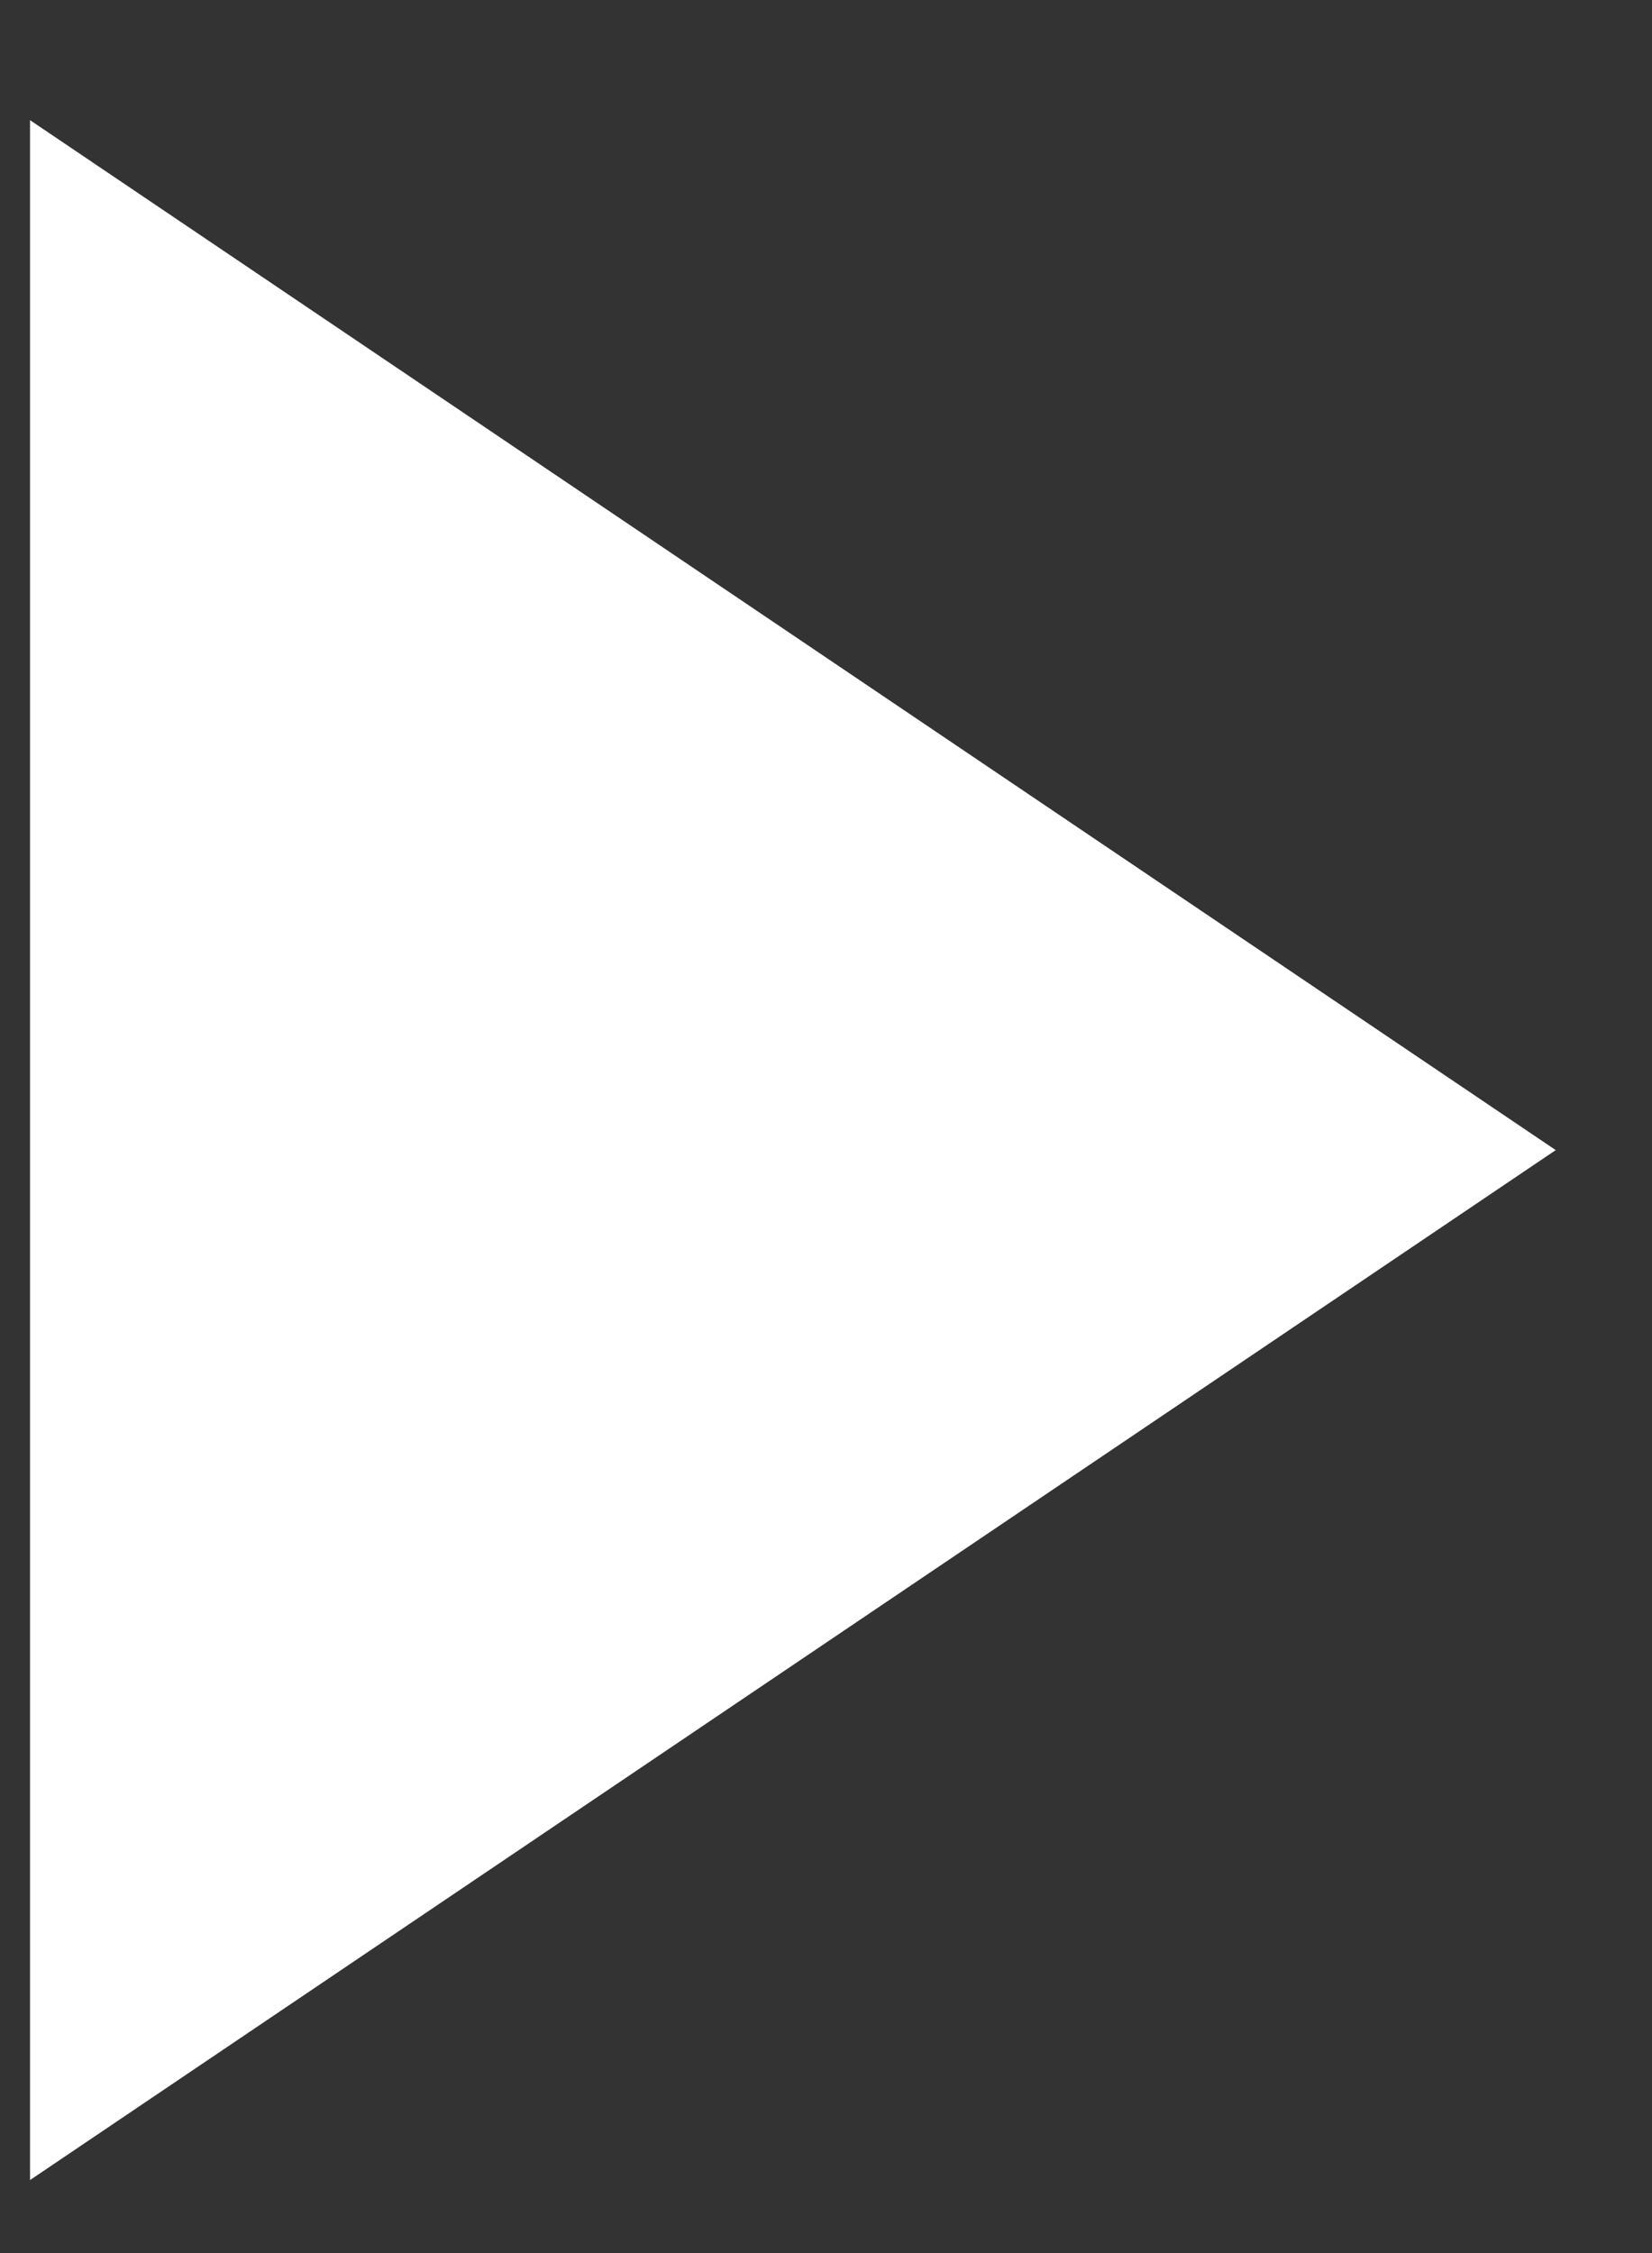 <svg width="11" height="15" viewBox="0 0 11 15" fill="none" xmlns="http://www.w3.org/2000/svg">
<rect x="0" y="0" width="11" height="15" fill="#333333" stroke="none"/>
<path d="M0.2 14.514V0.8L10.359 7.657L0.2 14.514Z" fill="white"/>
</svg>
